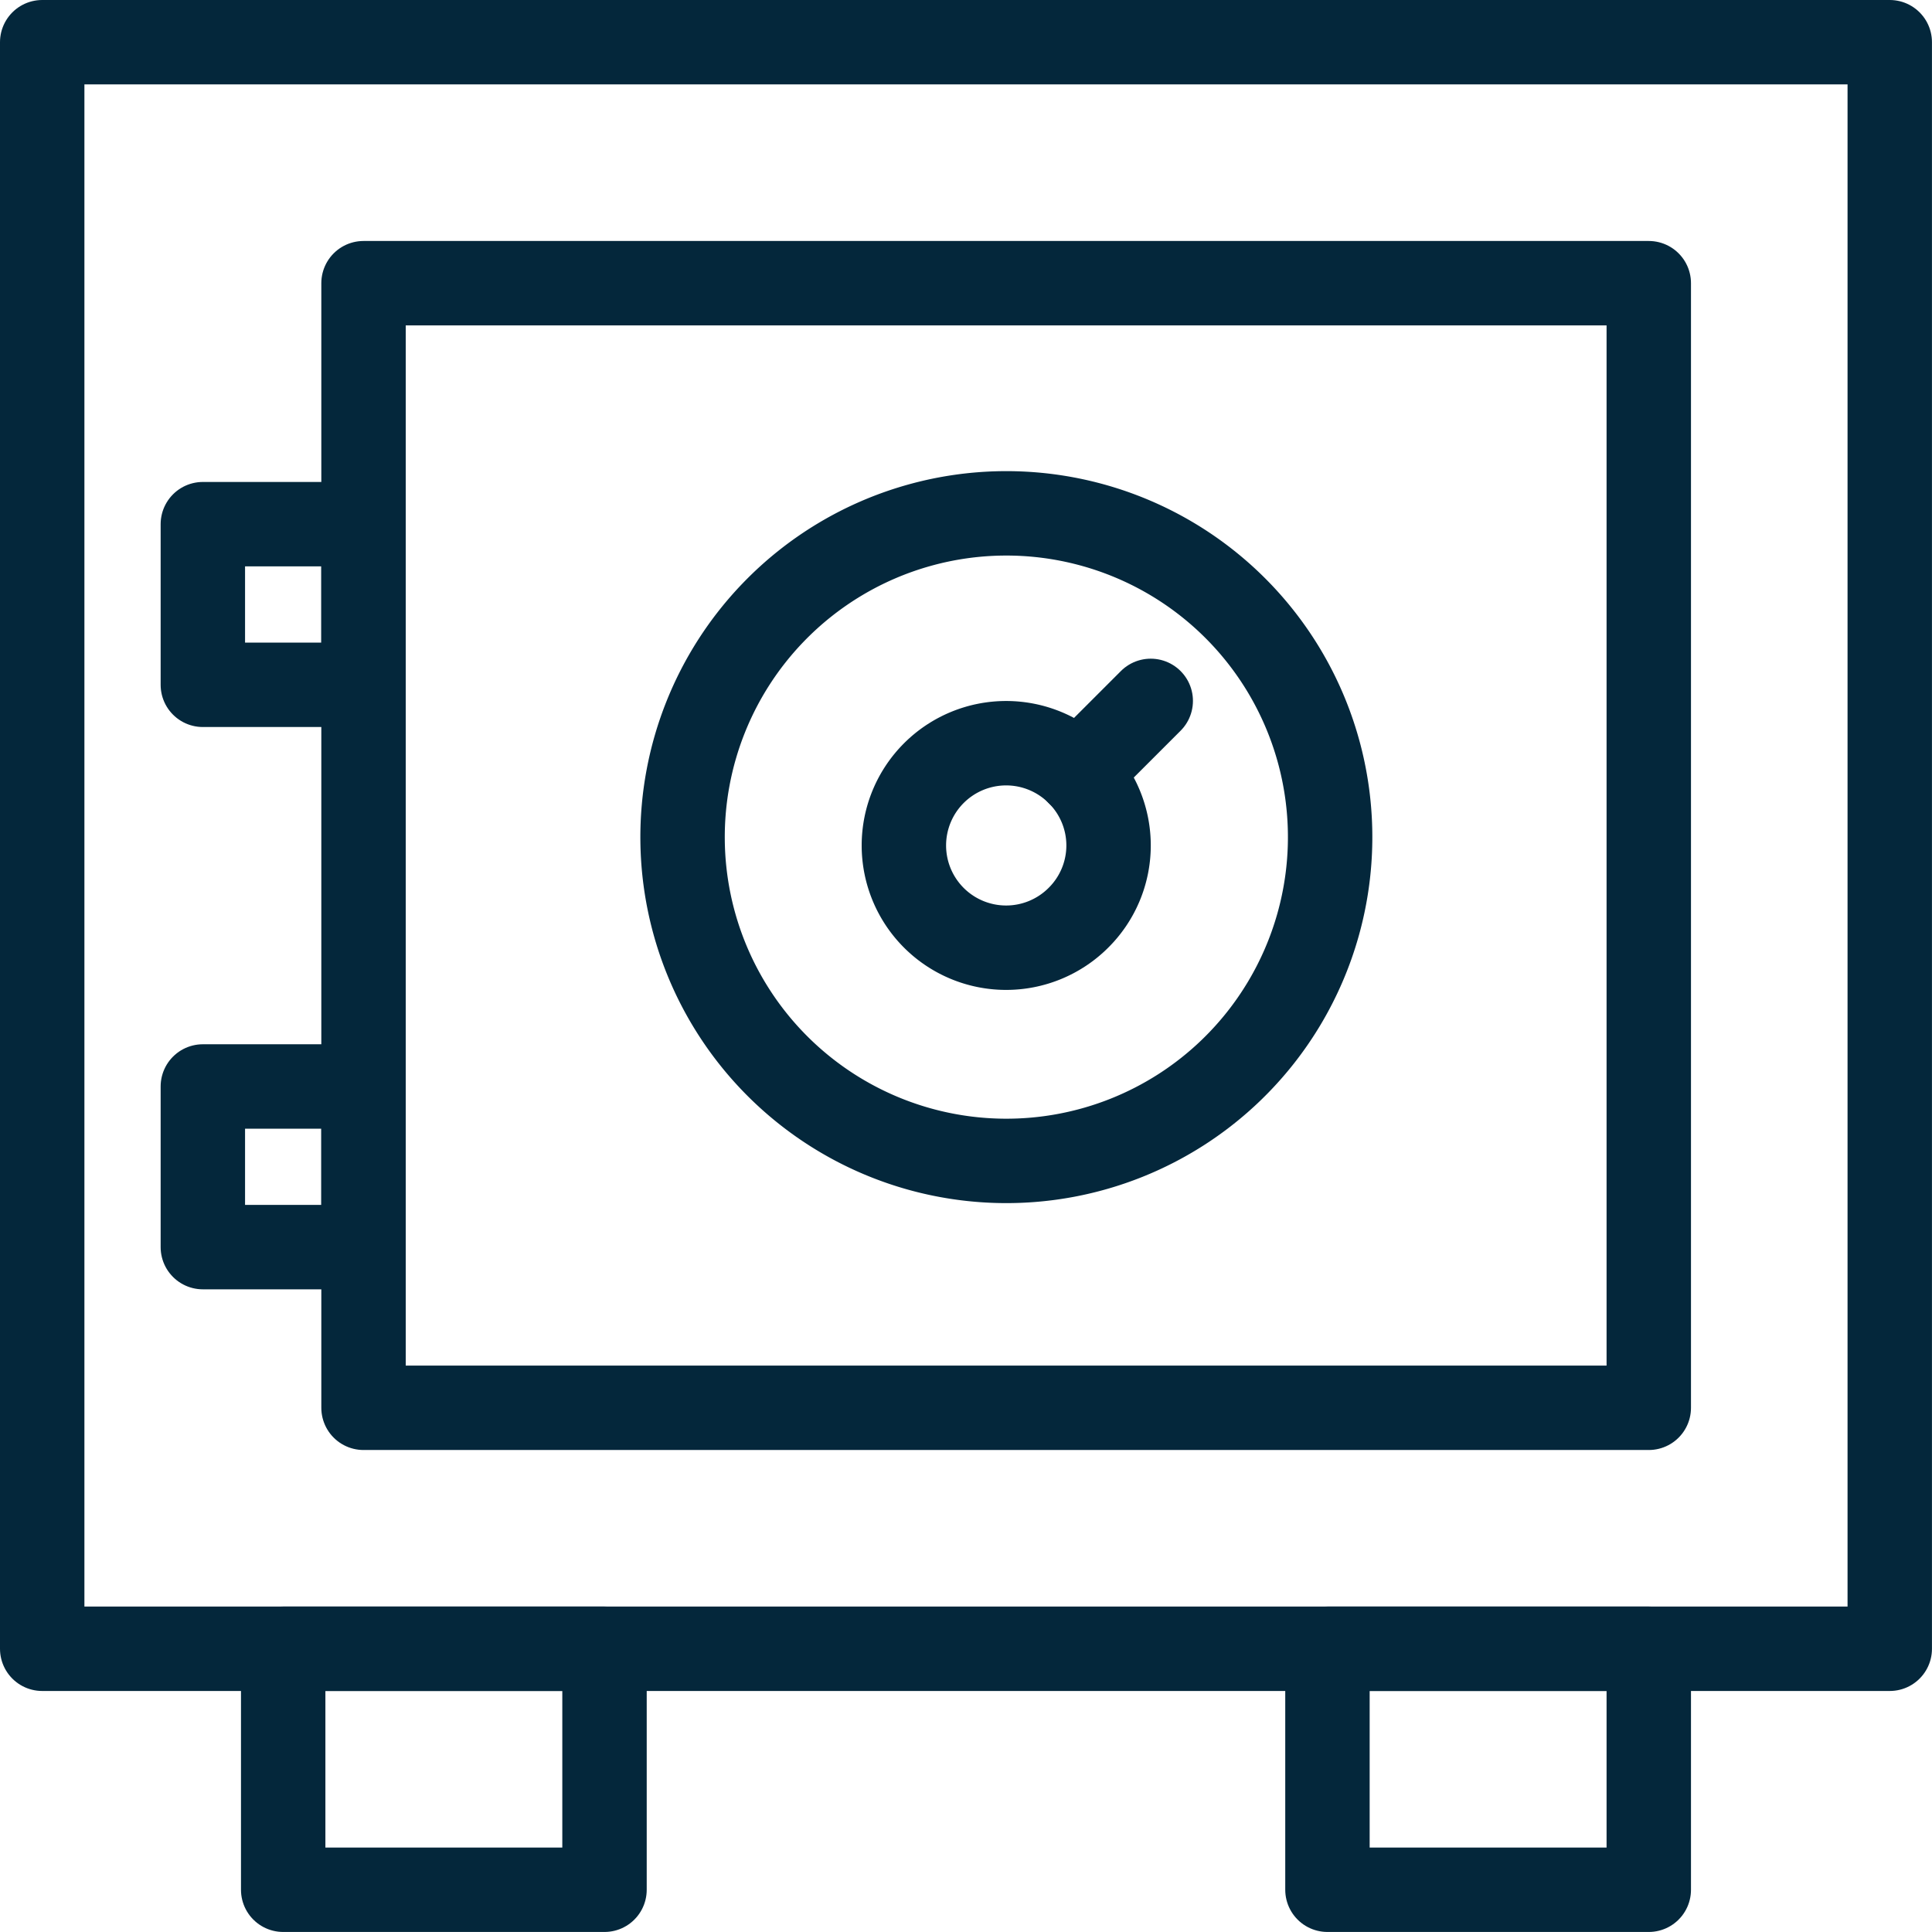 <svg xmlns="http://www.w3.org/2000/svg" viewBox="12875.85 1554.512 52.641 52.64">
  <defs>
    <style>
      .cls-1 {
        fill: none;
        stroke: #04273b;
        stroke-linecap: round;
        stroke-linejoin: round;
        stroke-width: 2.3px;
      }
    </style>
  </defs>
  <g id="Group_65" data-name="Group 65" transform="translate(12238.709 -5)">
    <rect id="Rectangle_81" data-name="Rectangle 81" class="cls-1" width="50.34" height="43.774" transform="translate(638.291 1560.662)"/>
    <rect id="Rectangle_82" data-name="Rectangle 82" class="cls-1" width="35.019" height="30.642" transform="translate(647.046 1567.228)"/>
    <rect id="Rectangle_83" data-name="Rectangle 83" class="cls-1" width="8.755" height="6.566" transform="translate(673.31 1604.436)"/>
    <rect id="Rectangle_84" data-name="Rectangle 84" class="cls-1" width="8.755" height="6.566" transform="translate(644.857 1604.436)"/>
    <rect id="Rectangle_85" data-name="Rectangle 85" class="cls-1" width="4.377" height="4.377" transform="translate(642.668 1573.794)"/>
    <rect id="Rectangle_86" data-name="Rectangle 86" class="cls-1" width="4.377" height="4.377" transform="translate(642.668 1589.115)"/>
    <path id="Path_94" data-name="Path 94" class="cls-1" d="M23.5,21.5A8.822,8.822,0,0,1,11.026,9.026,8.822,8.822,0,1,1,23.5,21.5Z" transform="translate(647.181 1567.175)"/>
    <path id="Path_95" data-name="Path 95" class="cls-1" d="M15.985,13.985a2.786,2.786,0,1,1,0-3.94A2.774,2.774,0,0,1,15.985,13.985Z" transform="translate(650.54 1570.533)"/>
    <line id="Line_52" data-name="Line 52" class="cls-1" y1="1.97" x2="1.97" transform="translate(666.525 1578.609)"/>
  </g>
</svg>
